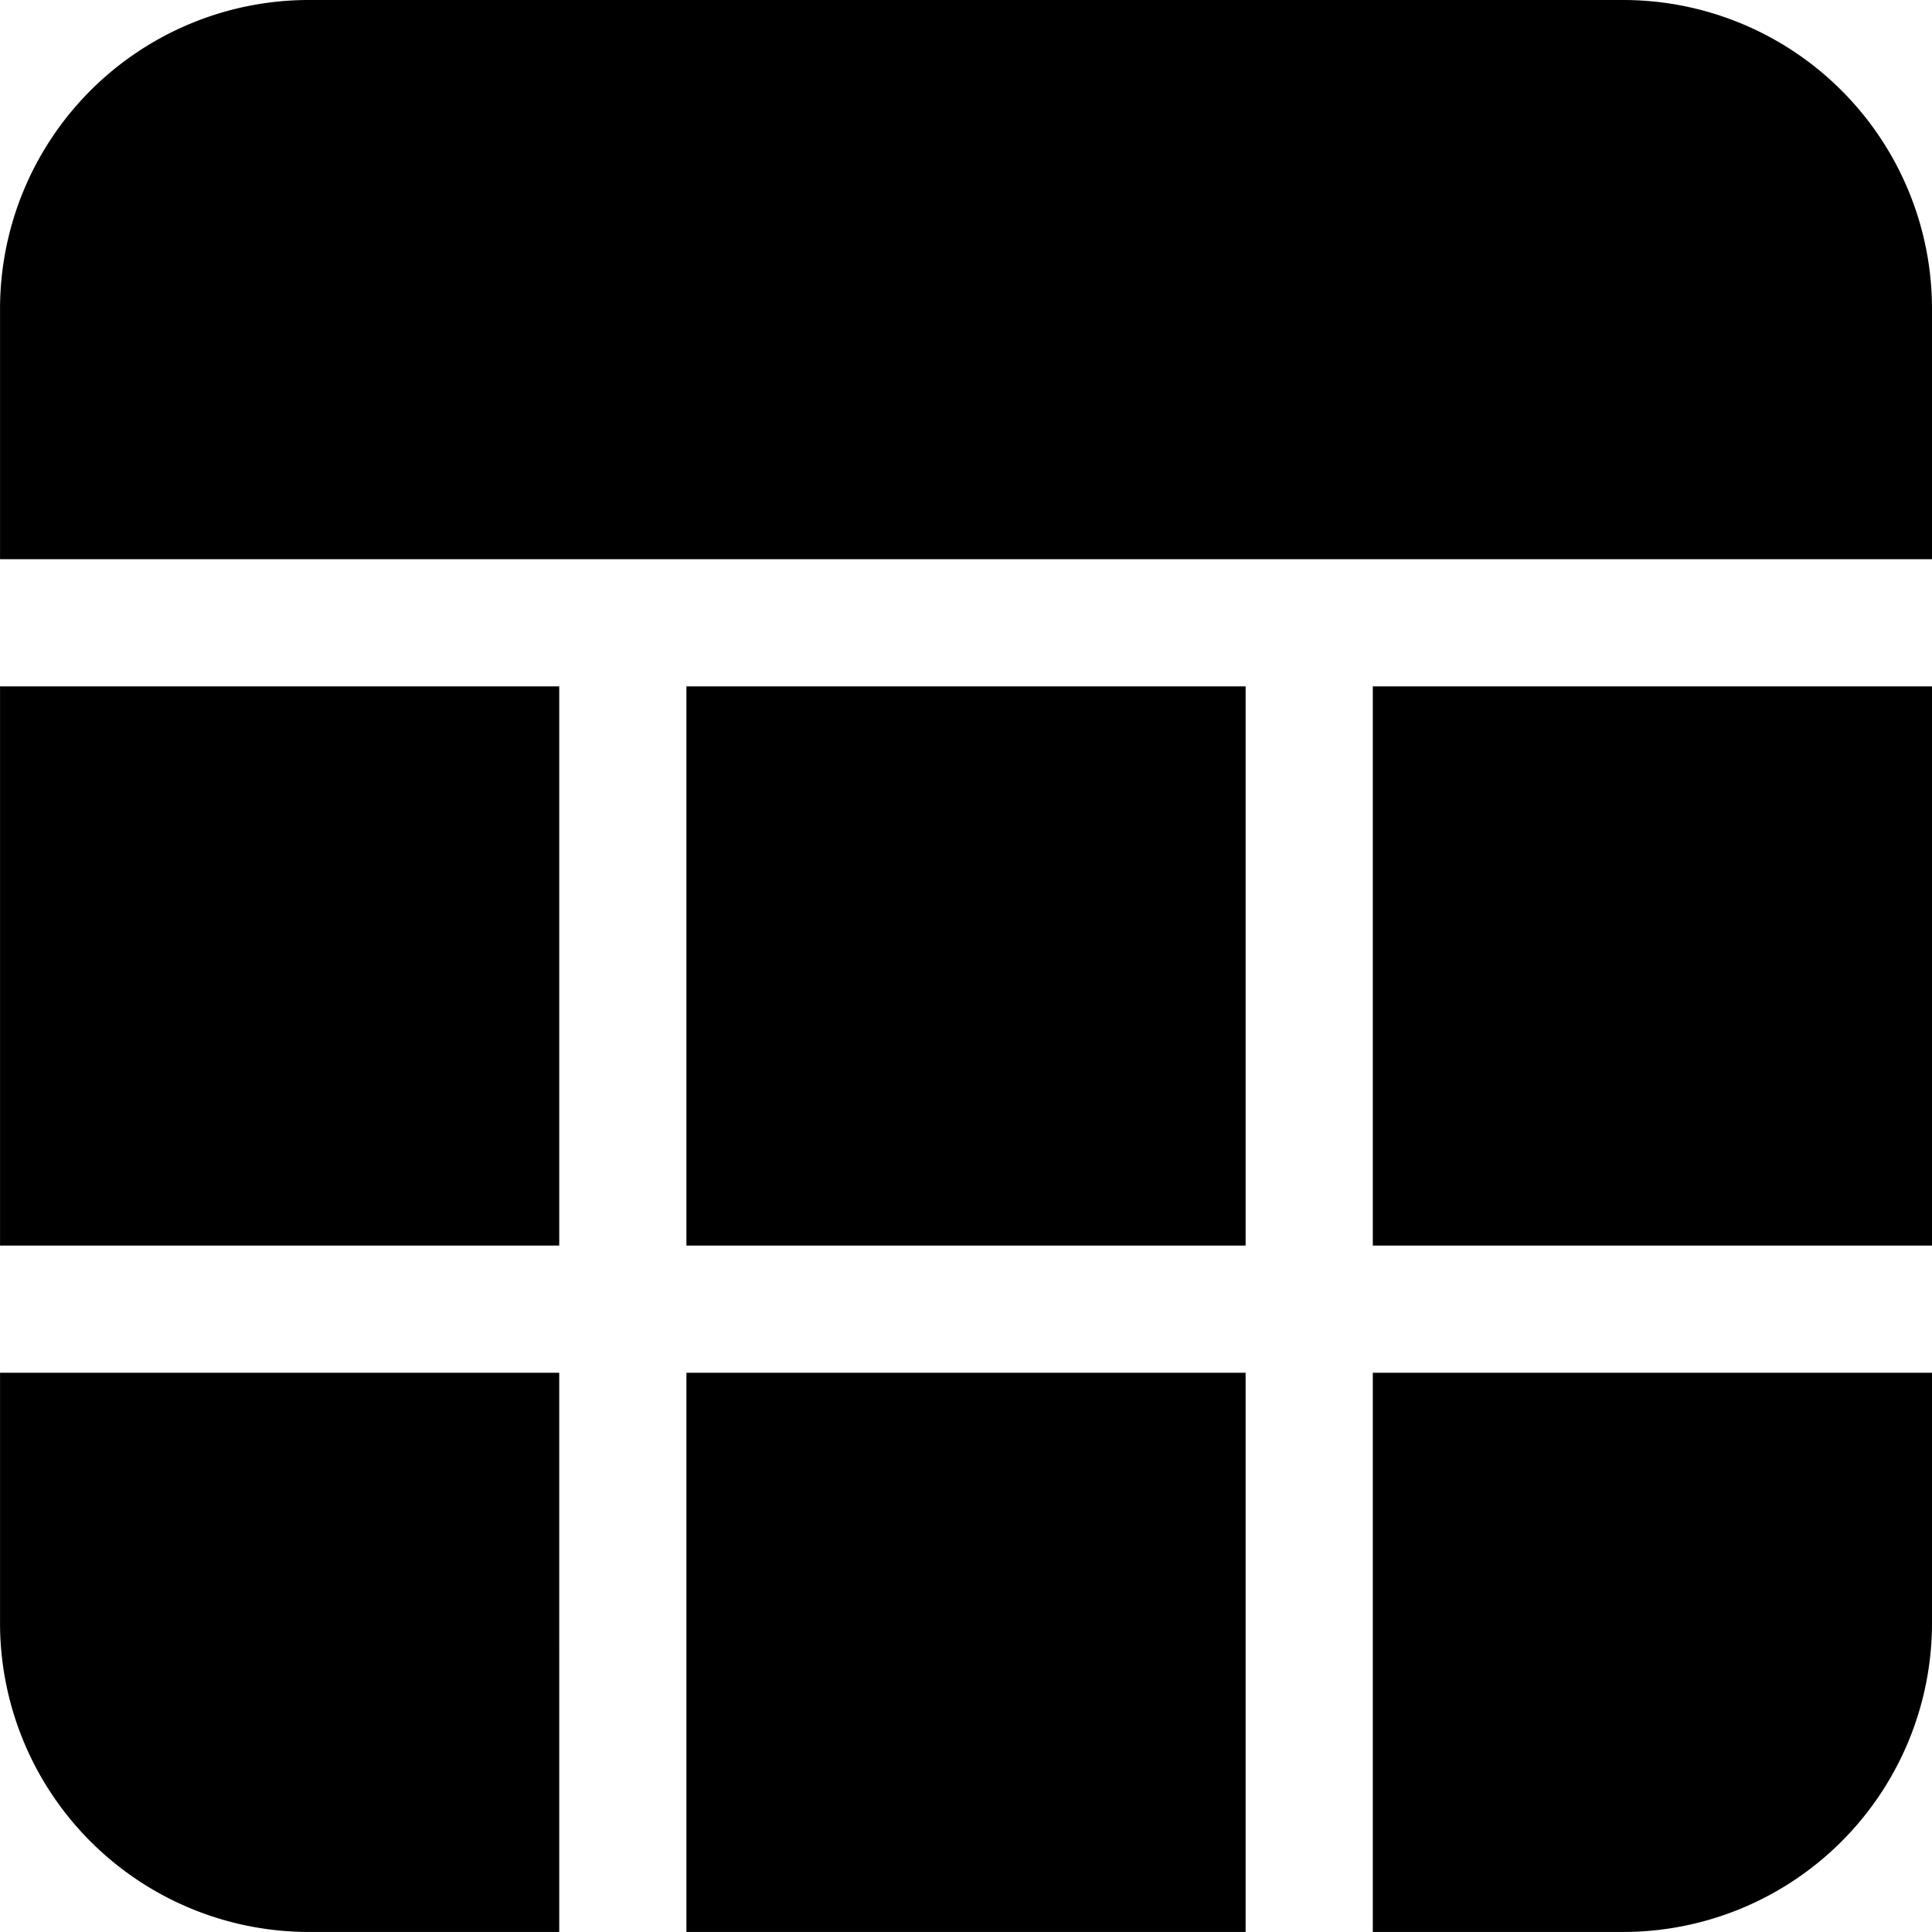 <svg id="Layer_1" data-name="Layer 1" xmlns="http://www.w3.org/2000/svg" viewBox="0 0 504.01 504"><path d="M521.5,28h-343A80.59,80.59,0,0,0,98,108.5v65.38H602V108.5A80.59,80.59,0,0,0,521.5,28Z" transform="translate(-97.99 -28)"/><path d="M98,207.06H243.88V352.94H98Z" transform="translate(-97.99 -28)"/><path d="M277.06,207.06H422.94V352.94H277.06Z" transform="translate(-97.99 -28)"/><path d="M456.12,207.06H602V352.94H456.12Z" transform="translate(-97.99 -28)"/><path d="M98,451.5A80.59,80.59,0,0,0,178.5,532h65.38V386.12H98Z" transform="translate(-97.99 -28)"/><path d="M277.06,386.12H422.94V532H277.06Z" transform="translate(-97.99 -28)"/><path d="M456.12,532h65.39A80.59,80.59,0,0,0,602,451.5V386.12H456.12Z" transform="translate(-97.99 -28)"/></svg>